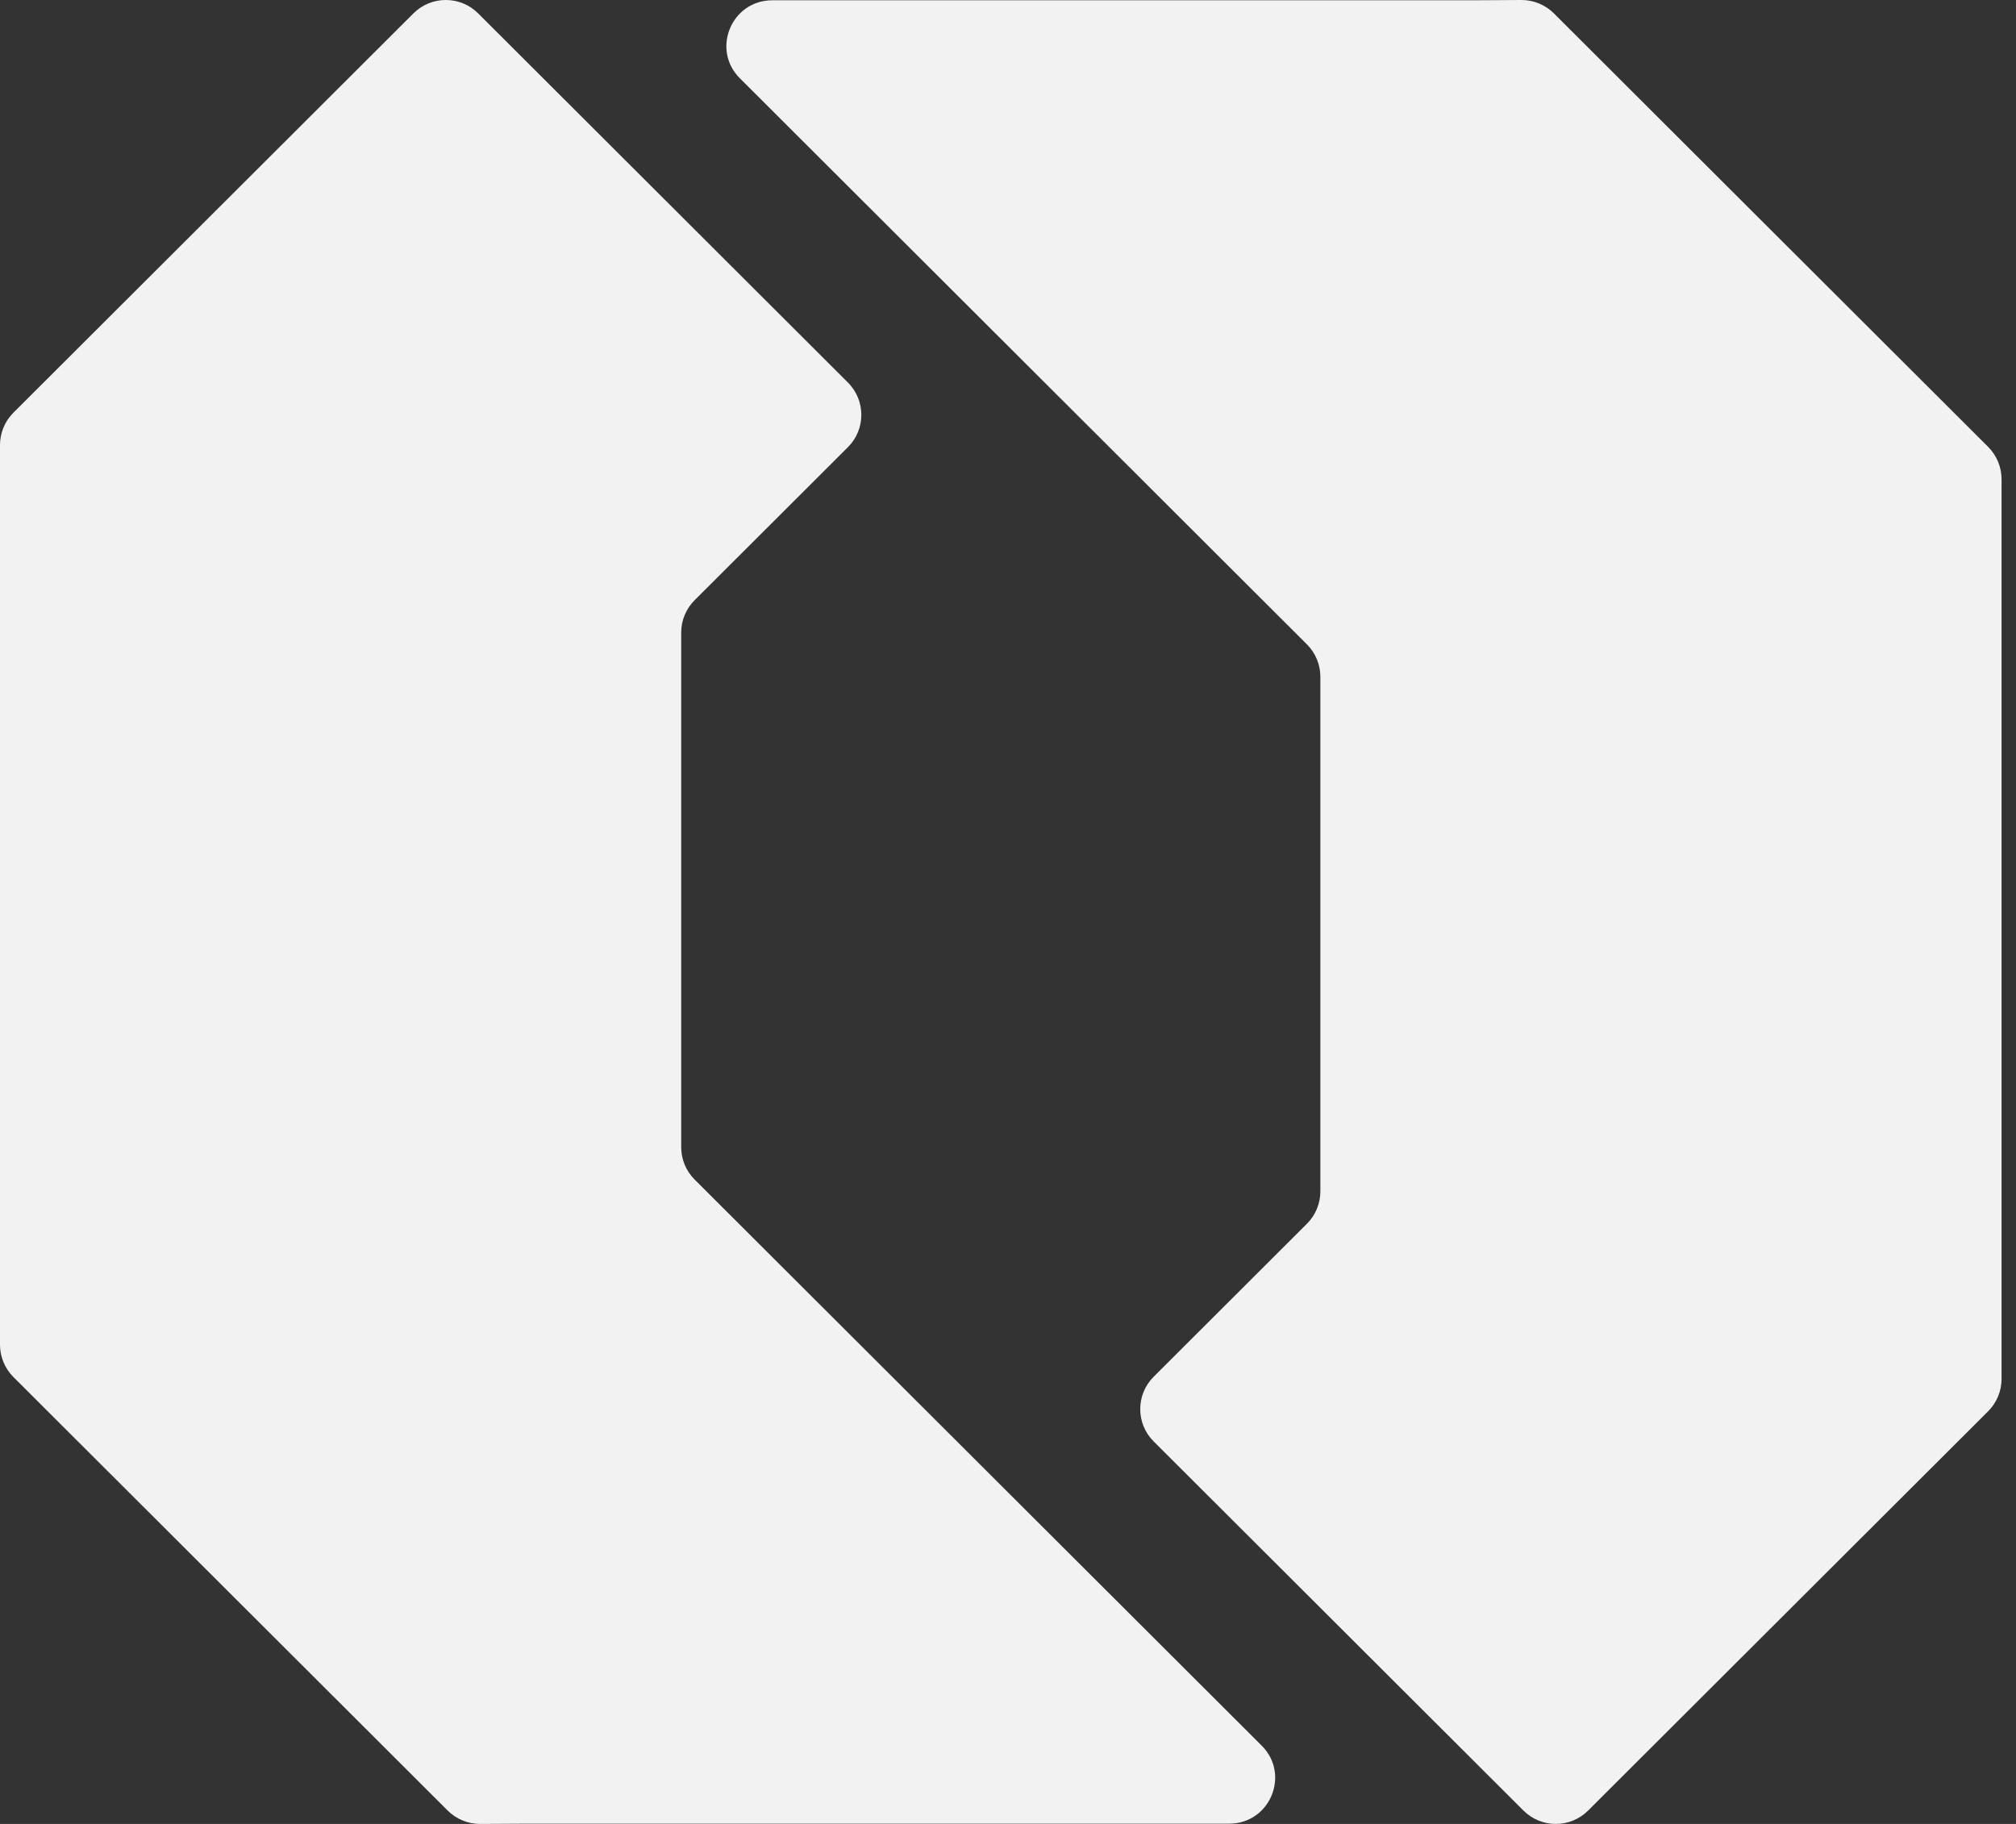 <svg xmlns="http://www.w3.org/2000/svg" width="105" height="95" viewBox="0 0 105 95" fill="none"><rect x="0" y="0" width="105" height="95" fill="#333333" stroke="none"/><path d="M27.522 94.986H64.026C66.15 94.986 67.216 92.42 65.712 90.921L36.177 61.436C35.73 60.989 35.479 60.383 35.479 59.752V32.947C35.479 32.316 35.73 31.71 36.177 31.263L44.162 23.292C45.094 22.362 45.094 20.855 44.162 19.924L24.905 0.698C23.974 -0.233 22.464 -0.233 21.532 0.698L0.698 21.496C0.251 21.943 0 22.549 0 23.18V70.039C0 70.67 0.251 71.276 0.698 71.723L23.316 94.303C23.766 94.752 24.379 95.004 25.016 95L27.522 94.986Z" fill="#F2F2F2"></path><path d="M76.726 0.015H40.222C38.097 0.015 37.032 2.58 38.536 4.079L68.071 33.565C68.518 34.011 68.769 34.617 68.769 35.248V62.054C68.769 62.685 68.518 63.291 68.071 63.738L60.086 71.709C59.154 72.639 59.154 74.147 60.086 75.077L79.344 94.302C80.276 95.233 81.786 95.233 82.717 94.302L103.55 73.505C103.997 73.058 104.248 72.452 104.248 71.821V24.961C104.248 24.33 103.997 23.724 103.55 23.277L80.932 0.697C80.482 0.248 79.869 -0.004 79.232 4.58694e-05L76.726 0.015Z" fill="#F2F2F2"></path></svg>